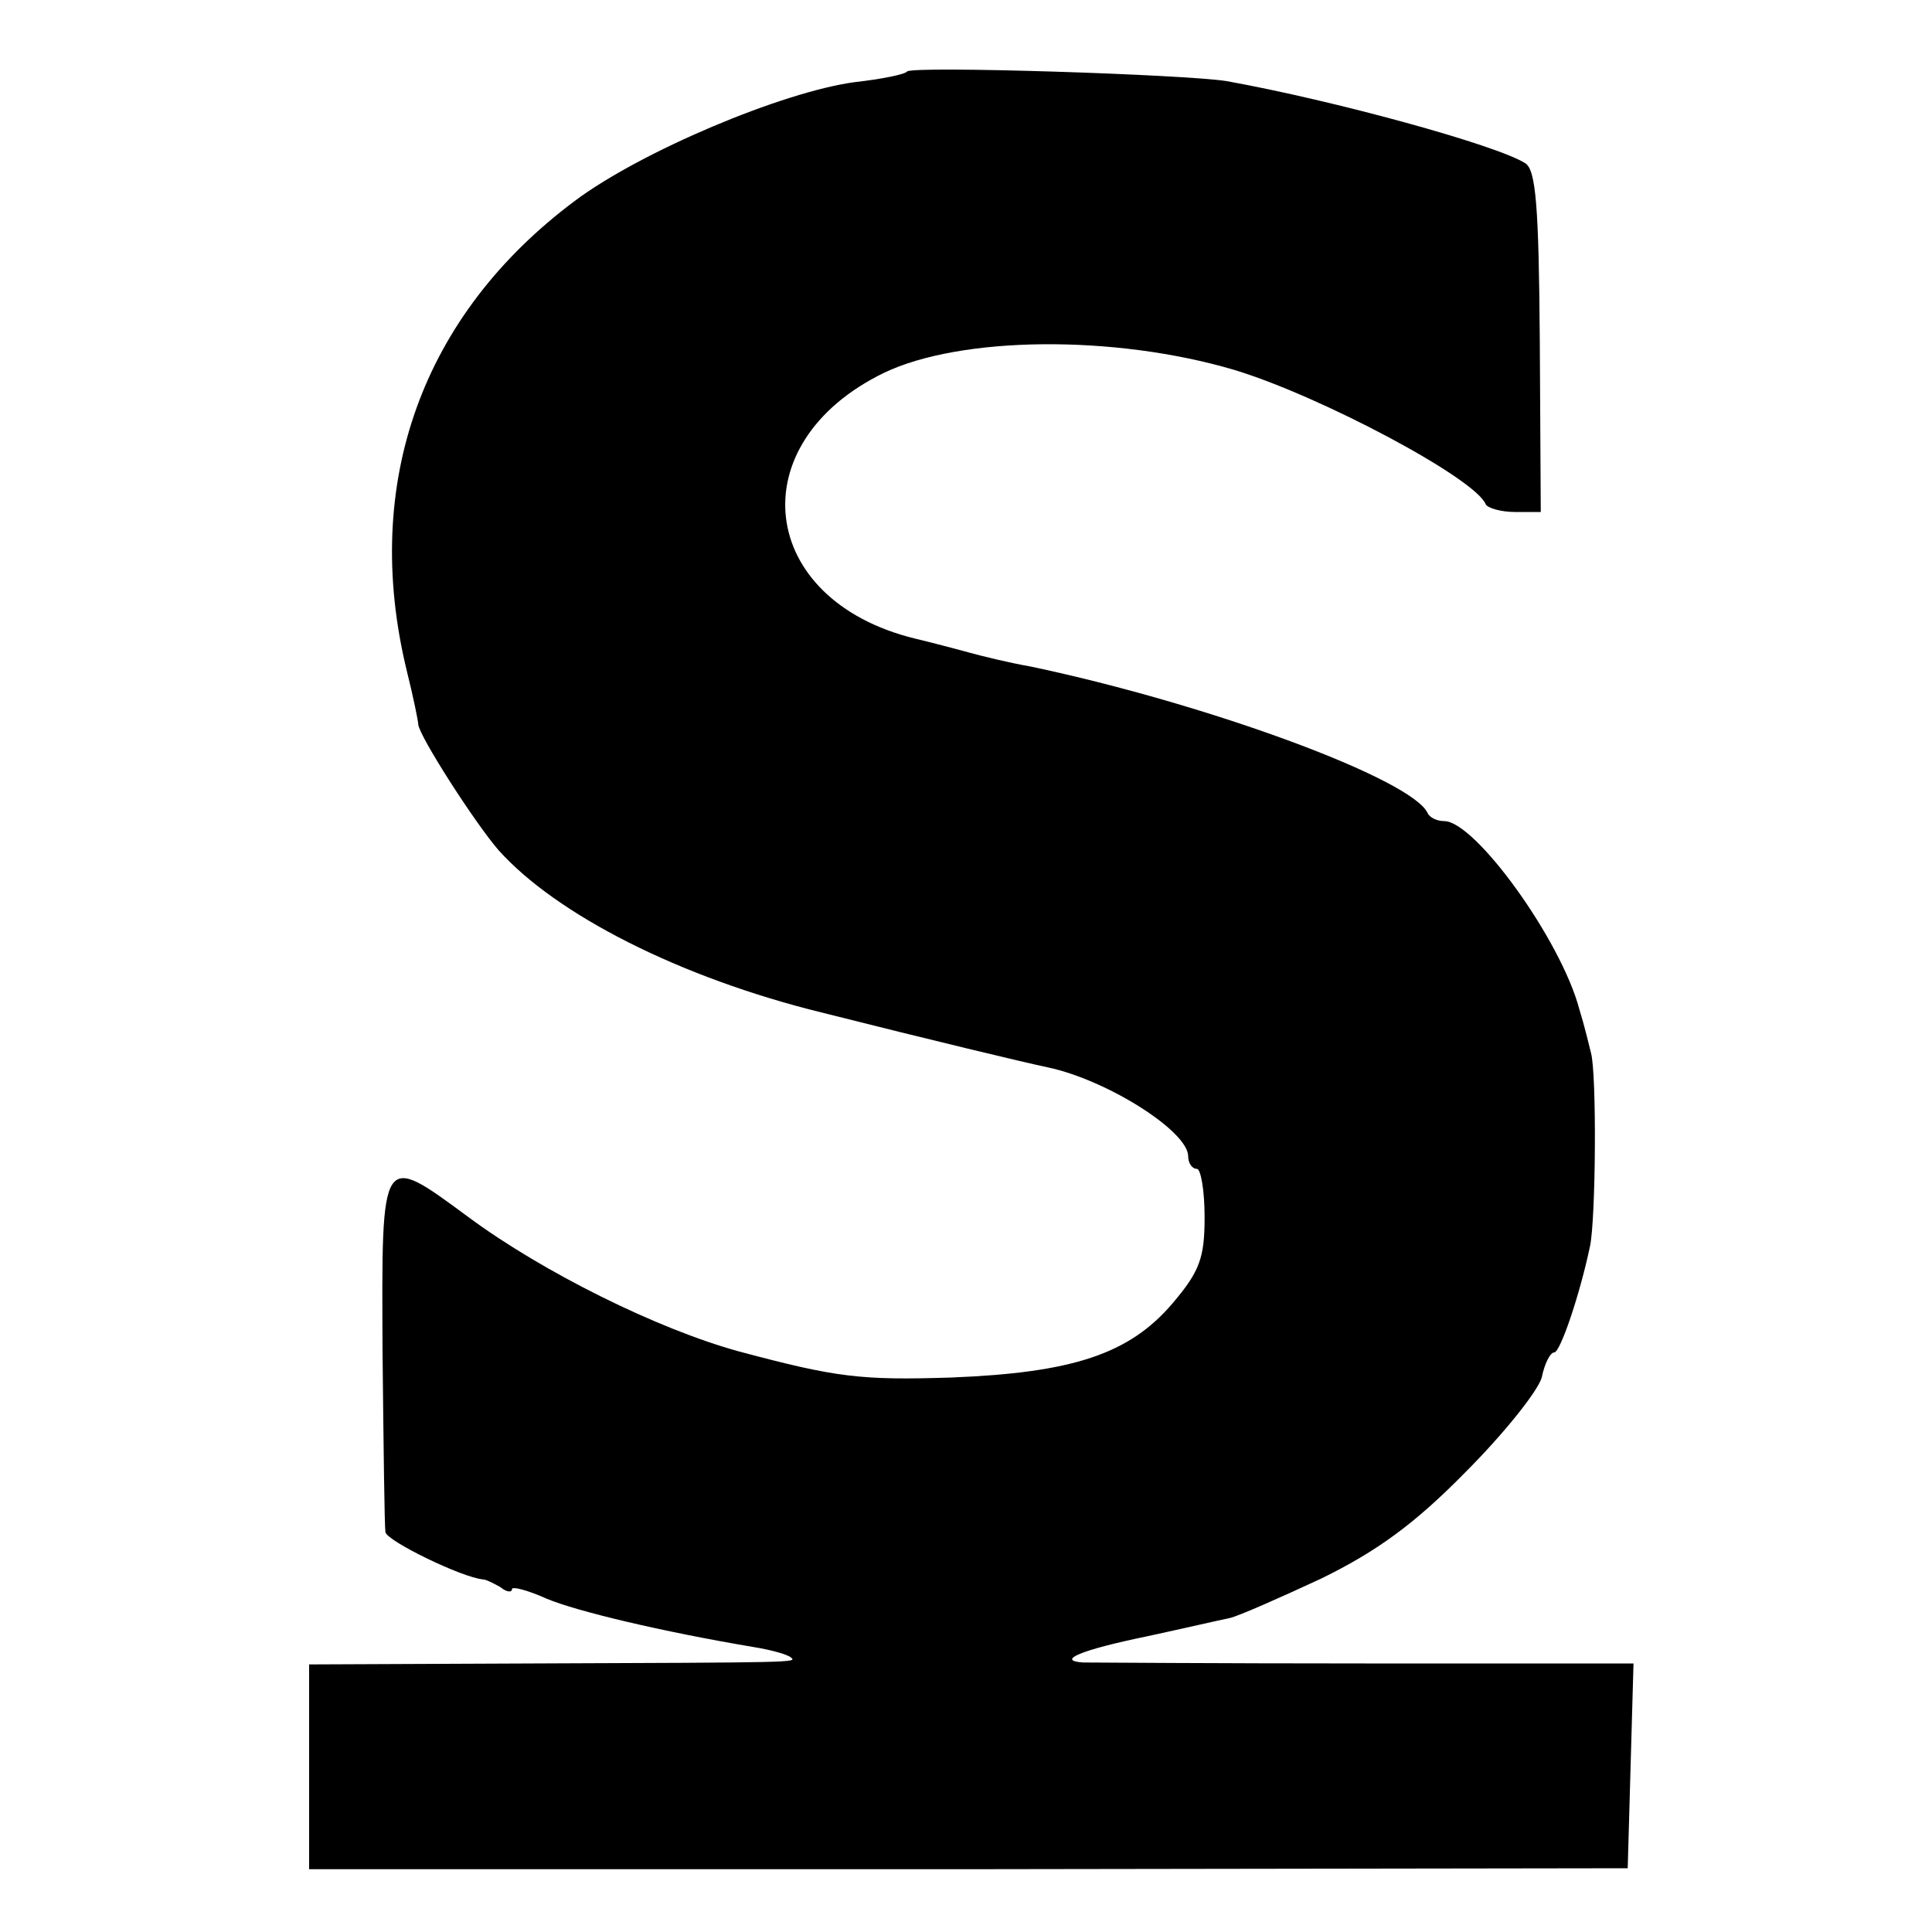 <?xml version="1.0" standalone="no"?>
<!DOCTYPE svg PUBLIC "-//W3C//DTD SVG 20010904//EN"
 "http://www.w3.org/TR/2001/REC-SVG-20010904/DTD/svg10.dtd">
<svg version="1.0" xmlns="http://www.w3.org/2000/svg"
 width="200pt" height="200pt" viewBox="0 0 200 200"
 preserveAspectRatio="xMidYMid meet">
<g transform="translate(0,200) scale(0.1,-0.1)"
fill="#000000" stroke="none">
<path d="M939 1926 c-2 -3 -27 -8 -54 -11 -75 -10 -222 -72 -290 -123 -158
-118 -221 -292 -174 -486 7 -28 12 -53 12 -56 1 -12 58 -101 83 -130 60 -67
188 -132 334 -168 115 -29 211 -52 235 -57 61 -13 145 -66 145 -92 0 -7 4 -13
9 -13 4 0 8 -22 8 -50 0 -42 -5 -56 -33 -89 -45 -53 -104 -72 -229 -77 -94 -3
-119 0 -220 27 -84 23 -203 82 -280 139 -91 67 -90 69 -89 -138 1 -97 2 -182
3 -188 1 -9 79 -47 101 -49 3 0 11 -4 18 -8 6 -5 12 -6 12 -2 0 3 16 -1 36
-10 31 -13 119 -34 214 -50 19 -3 36 -8 39 -11 6 -5 4 -5 -267 -6 l-232 -1 0
-106 0 -106 682 0 683 1 3 106 3 106 -278 0 c-153 0 -284 1 -292 1 -28 2 -2
13 66 27 37 8 76 17 86 19 9 2 52 21 95 41 57 28 96 56 149 110 40 40 75 84
79 98 3 15 9 26 13 26 6 0 26 58 37 110 6 29 7 178 1 200 -2 8 -7 29 -12 45
-19 72 -108 195 -140 195 -8 0 -15 4 -17 8 -15 35 -226 113 -411 152 -23 4
-51 11 -62 14 -11 3 -37 10 -58 15 -163 40 -182 202 -32 275 79 38 238 40 363
3 89 -27 249 -112 260 -139 2 -4 16 -8 30 -8 l27 0 -1 176 c-1 140 -4 178 -15
185 -30 19 -198 65 -309 85 -43 7 -325 16 -331 10z"/>
</g>
</svg>
